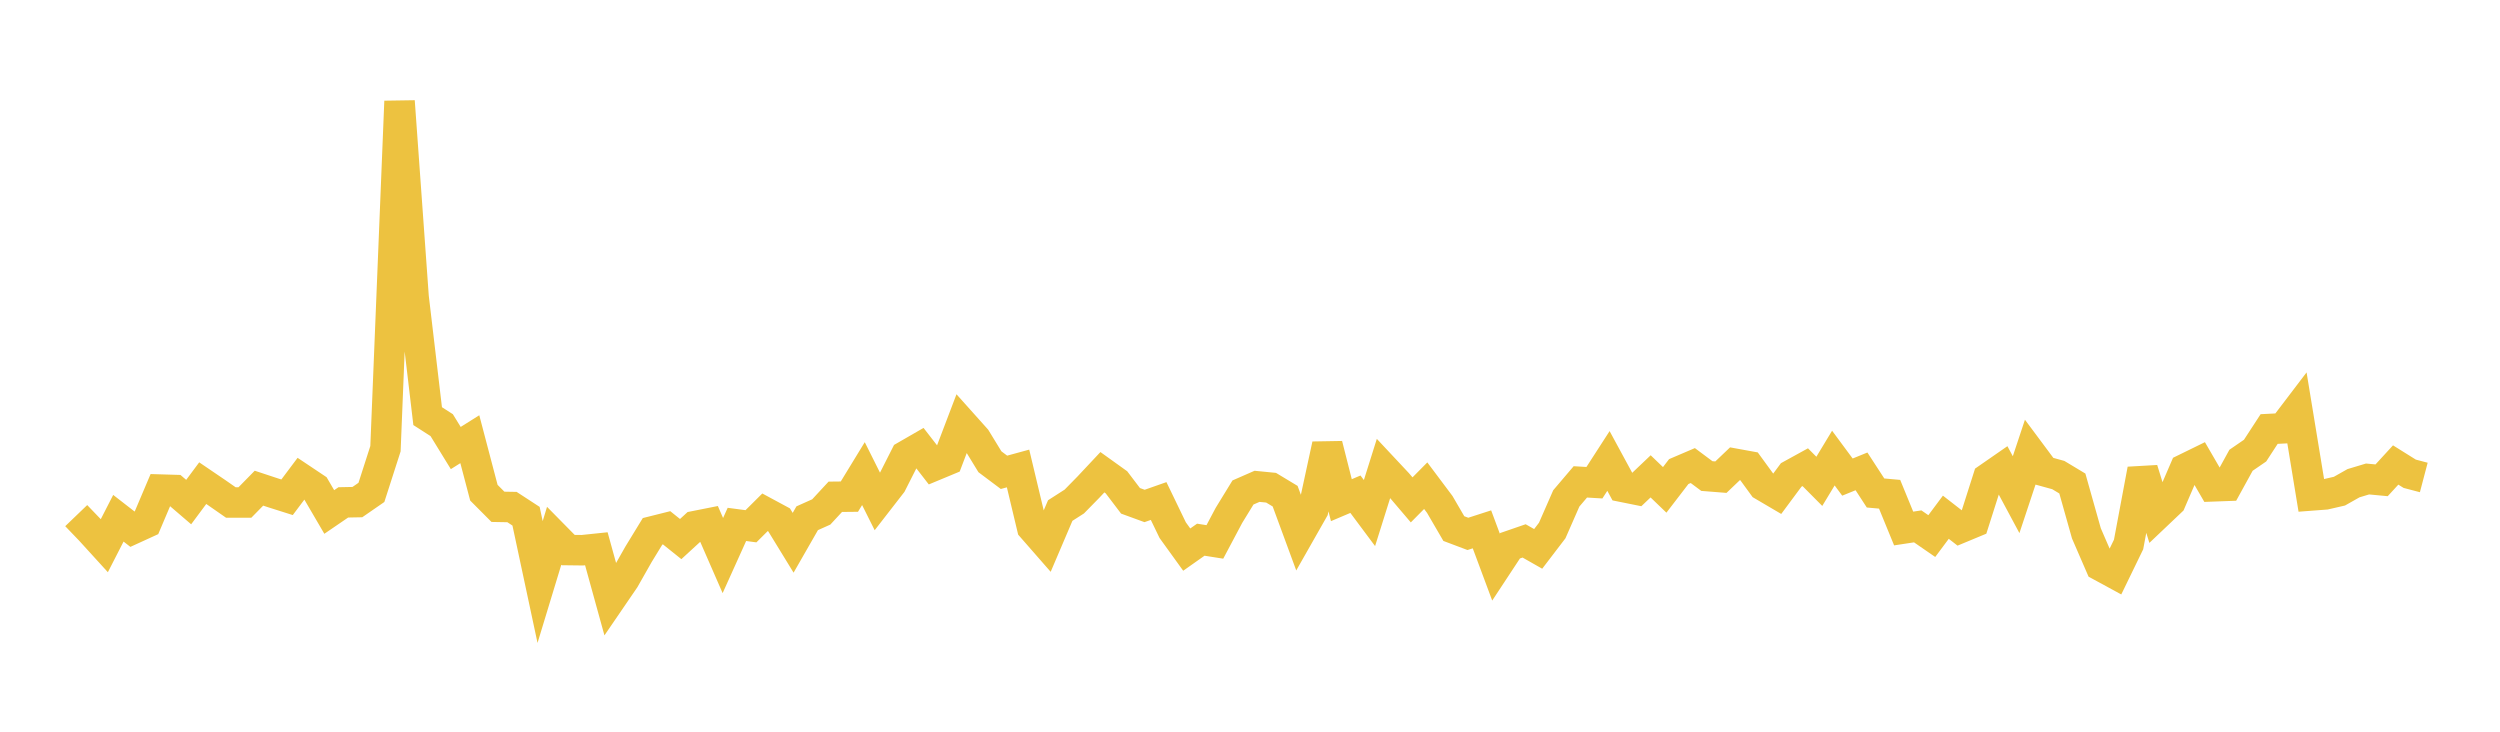 <svg width="164" height="48" xmlns="http://www.w3.org/2000/svg" xmlns:xlink="http://www.w3.org/1999/xlink"><path fill="none" stroke="rgb(237,194,64)" stroke-width="2" d="M5,33.825L5.922,34.785L6.844,35.797L7.766,33.997L8.689,34.714L9.611,34.292L10.533,32.118L11.455,32.145L12.377,32.936L13.299,31.695L14.222,32.322L15.144,32.964L16.066,32.964L16.988,32.024L17.91,32.329L18.832,32.621L19.754,31.391L20.677,32.008L21.599,33.586L22.521,32.956L23.443,32.938L24.365,32.301L25.287,29.434L26.21,6.645L27.132,19.492L28.054,27.298L28.976,27.89L29.898,29.391L30.82,28.812L31.743,32.321L32.665,33.247L33.587,33.263L34.509,33.864L35.431,38.181L36.353,35.148L37.275,36.084L38.198,36.095L39.12,35.999L40.042,39.338L40.964,37.989L41.886,36.364L42.808,34.855L43.731,34.624L44.653,35.363L45.575,34.516L46.497,34.333L47.419,36.444L48.341,34.401L49.263,34.523L50.186,33.605L51.108,34.102L52.03,35.606L52.952,33.997L53.874,33.584L54.796,32.589L55.719,32.579L56.641,31.069L57.563,32.914L58.485,31.726L59.407,29.904L60.329,29.373L61.251,30.562L62.174,30.178L63.096,27.755L64.018,28.785L64.94,30.292L65.862,30.984L66.784,30.732L67.707,34.601L68.629,35.655L69.551,33.492L70.473,32.901L71.395,31.961L72.317,30.978L73.24,31.64L74.162,32.854L75.084,33.191L76.006,32.867L76.928,34.777L77.85,36.054L78.772,35.404L79.695,35.55L80.617,33.812L81.539,32.307L82.461,31.903L83.383,31.994L84.305,32.55L85.228,35.056L86.15,33.434L87.072,29.172L87.994,32.811L88.916,32.42L89.838,33.657L90.76,30.723L91.683,31.709L92.605,32.792L93.527,31.861L94.449,33.091L95.371,34.675L96.293,35.023L97.216,34.725L98.138,37.201L99.06,35.801L99.982,35.483L100.904,36.007L101.826,34.8L102.749,32.695L103.671,31.611L104.593,31.666L105.515,30.239L106.437,31.939L107.359,32.125L108.281,31.249L109.204,32.136L110.126,30.935L111.048,30.541L111.97,31.229L112.892,31.302L113.814,30.422L114.737,30.59L115.659,31.856L116.581,32.398L117.503,31.155L118.425,30.648L119.347,31.576L120.269,30.05L121.192,31.297L122.114,30.922L123.036,32.34L123.958,32.423L124.88,34.67L125.802,34.53L126.725,35.167L127.647,33.93L128.569,34.647L129.491,34.264L130.413,31.369L131.335,30.73L132.257,32.45L133.18,29.671L134.102,30.91L135.024,31.164L135.946,31.718L136.868,34.989L137.79,37.115L138.713,37.617L139.635,35.718L140.557,30.798L141.479,33.78L142.401,32.905L143.323,30.766L144.246,30.314L145.168,31.904L146.09,31.87L147.012,30.193L147.934,29.56L148.856,28.144L149.778,28.097L150.701,26.884L151.623,32.502L152.545,32.432L153.467,32.22L154.389,31.699L155.311,31.421L156.234,31.508L157.156,30.503L158.078,31.079L159,31.322"></path></svg>